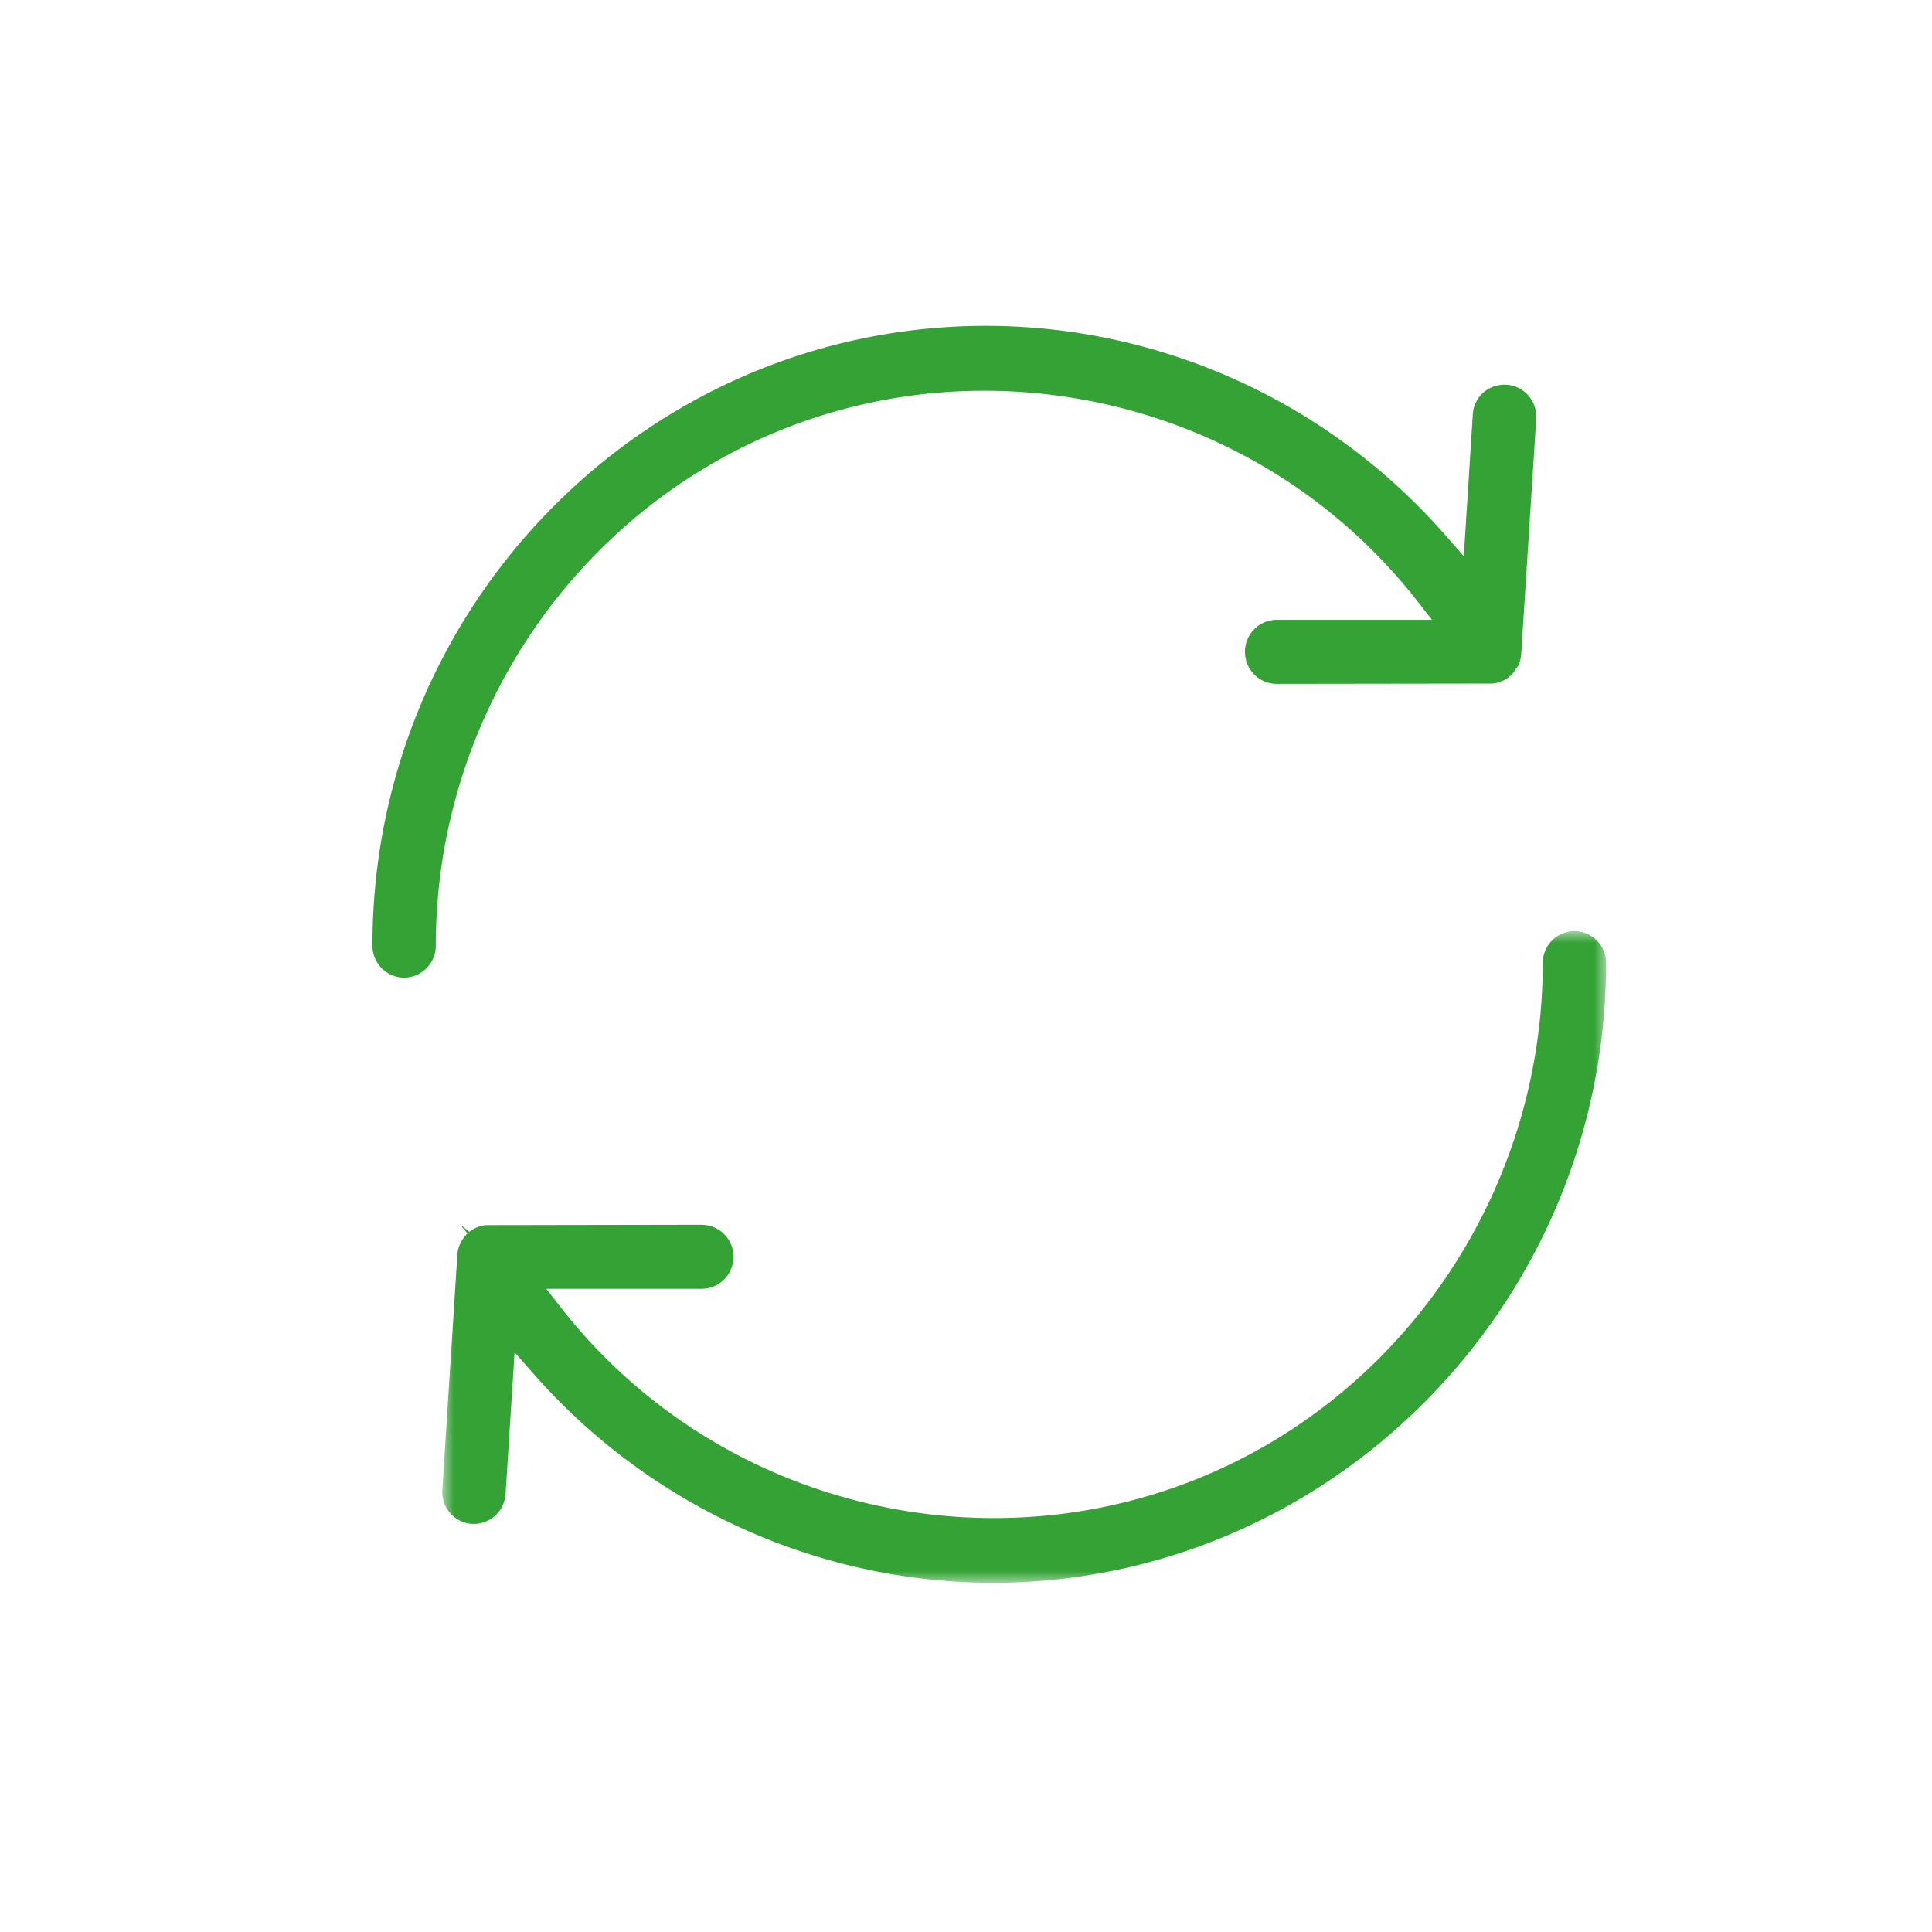 <?xml version="1.0" encoding="UTF-8"?> <svg xmlns="http://www.w3.org/2000/svg" xmlns:xlink="http://www.w3.org/1999/xlink" width="83" height="83" viewBox="0 0 83 83"><defs><path id="yfa86jsnea" d="M0 0h50v28H0z"></path></defs><g fill="none" fill-rule="evenodd"><g transform="translate(19 40)"><mask id="qxxbte1jvb" fill="#fff"><use xlink:href="#yfa86jsnea"></use></mask><path d="M.643 13.977 0 24.051c-.022.738.539 1.369 1.274 1.417h.088c.713-.001 1.31-.565 1.357-1.285l.388-6.088.817.929c5.002 5.689 12.191 8.96 19.721 8.976C38.16 27.984 49.983 16.04 50 1.375A1.37 1.37 0 0 0 48.638 0a1.37 1.37 0 0 0-1.36 1.376c-.002 8.5-4.529 16.42-11.815 20.672-10.082 5.882-23.125 3.372-30.337-5.84l-.657-.84h6.68a1.37 1.37 0 0 0 1.362-1.376 1.37 1.37 0 0 0-1.361-1.375l-9.29.016a1.364 1.364 0 0 0-.491.153c-.115.063-.159.099-.204.135l-.415-.33.33.394c-.293.308-.431.64-.437.992" fill="#35A236" mask="url(#qxxbte1jvb)"></path></g><path d="M30.535 19.954c10.078-5.878 23.115-3.37 30.328 5.835l.658.84h-6.677c-.75 0-1.36.617-1.36 1.375s.61 1.375 1.36 1.375l9.259-.013c.151-.016.202-.03.253-.045.151-.047.204-.074.256-.1.134-.073.18-.11.225-.148.104-.083.13-.115.156-.146l.204-.29.004.002.021-.042c.076-.16.12-.333.131-.517L66 17.952a1.399 1.399 0 0 0-.337-.957 1.35 1.35 0 0 0-.936-.466c-.795-.046-1.414.532-1.455 1.279l-.387 6.086-.816-.932C57.07 17.267 49.884 14 42.352 14 27.822 14 16 25.945 16 40.625c0 .758.61 1.375 1.36 1.375a1.37 1.37 0 0 0 1.362-1.375c.001-8.5 4.528-16.42 11.813-20.67" fill="#35A236"></path></g></svg> 